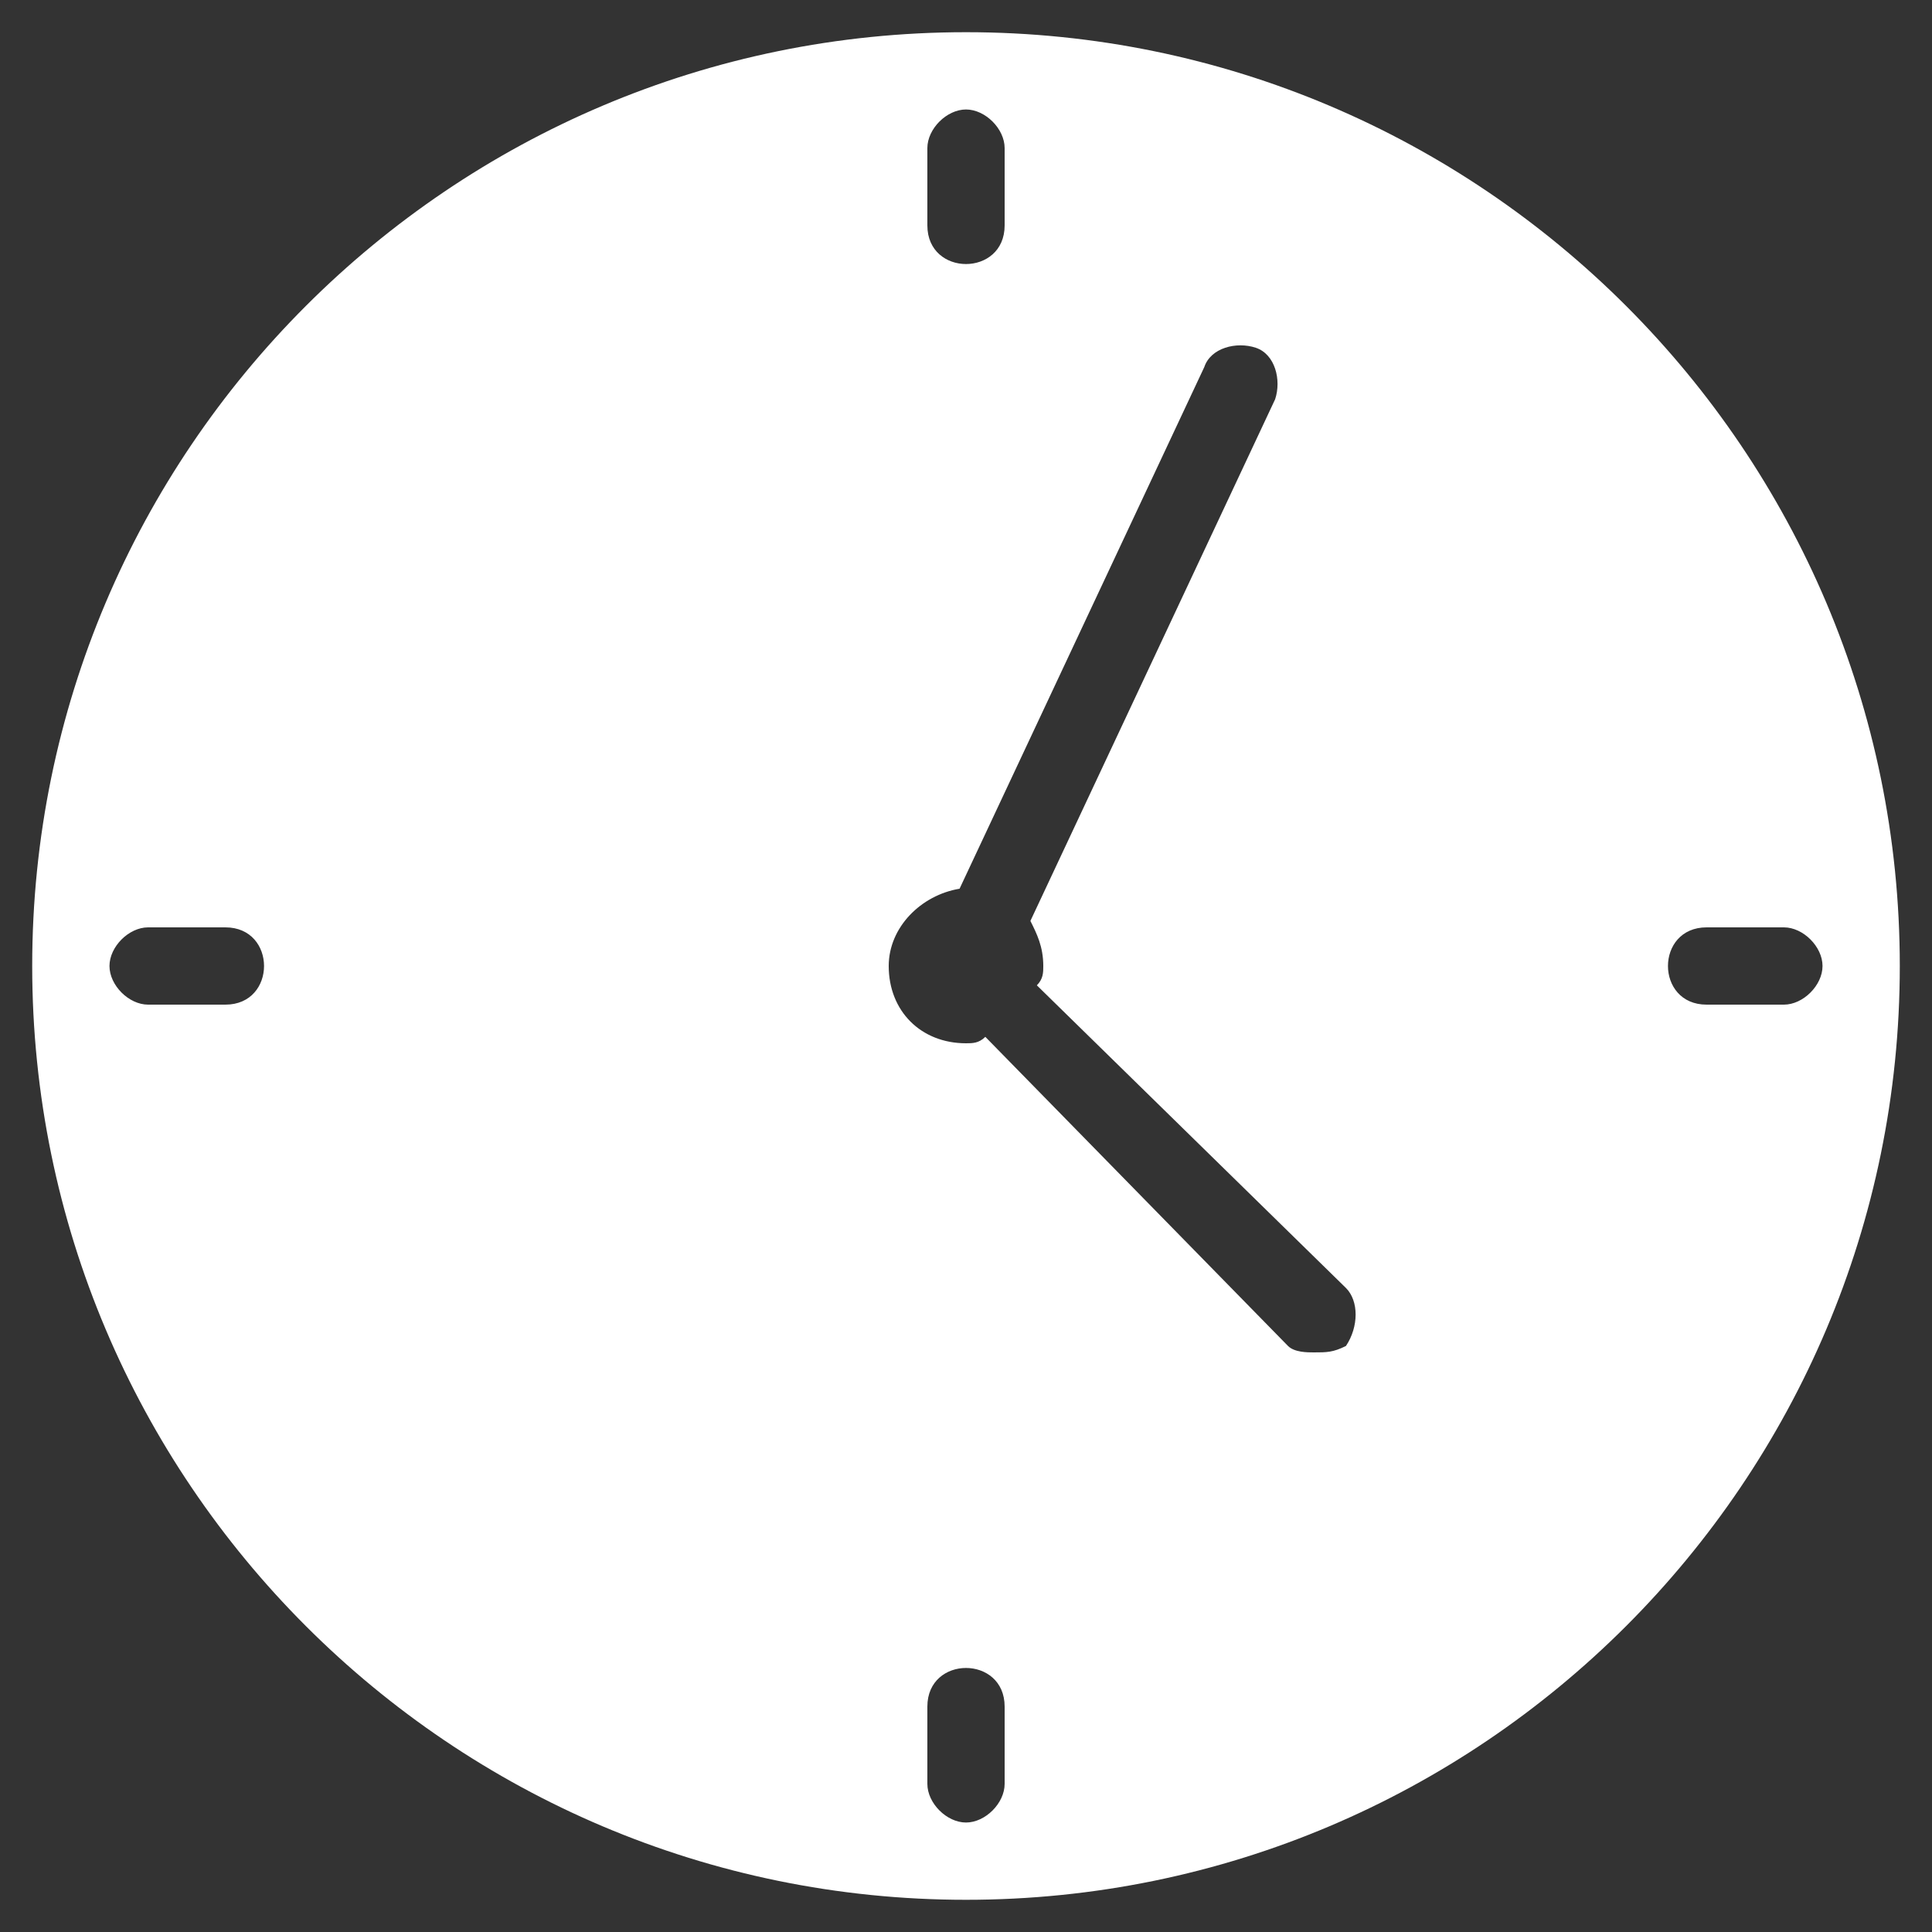 <?xml version="1.0" encoding="UTF-8"?>
<!DOCTYPE svg PUBLIC "-//W3C//DTD SVG 1.1//EN" "http://www.w3.org/Graphics/SVG/1.1/DTD/svg11.dtd">
<!-- Creator: CorelDRAW X8 -->
<svg xmlns="http://www.w3.org/2000/svg" xml:space="preserve" width="300px" height="300px" version="1.1" shape-rendering="geometricPrecision" text-rendering="geometricPrecision" image-rendering="optimizeQuality" fill-rule="evenodd" clip-rule="evenodd"
viewBox="0 0 300 300"
 xmlns:xlink="http://www.w3.org/1999/xlink">
 <rect x="0" y="0" width="300" height="300" fill="#333333" stroke="none"/>
 <g id="Ebene_x0020_1">
  <path fill="white" d="M150 5c-80,0 -145,65 -145,145 0,80 65,145 145,145 80,0 145,-65 145,-145 0,-80 -65,-145 -145,-145zm-115 151l-12 0c-3,0 -6,-3 -6,-6 0,-3 3,-6 6,-6l12 0c4,0 6,3 6,6 0,3 -2,6 -6,6zm109 -133c0,-3 3,-6 6,-6 3,0 6,3 6,6l0 12c0,4 -3,6 -6,6 -3,0 -6,-2 -6,-6l0 -12zm12 254c0,3 -3,6 -6,6 -3,0 -6,-3 -6,-6l0 -12c0,-4 3,-6 6,-6 3,0 6,2 6,6l0 12zm53 -68c-2,1 -3,1 -5,1 -1,0 -3,0 -4,-1l-47 -48c-1,1 -2,1 -3,1 -7,0 -12,-5 -12,-12 0,-6 5,-11 11,-12l38 -81c1,-3 5,-4 8,-3 3,1 4,5 3,8l-38 81c1,2 2,4 2,7 0,1 0,2 -1,3l48 47c2,2 2,6 0,9zm68 -53l-12 0c-4,0 -6,-3 -6,-6 0,-3 2,-6 6,-6l12 0c3,0 6,3 6,6 0,3 -3,6 -6,6z"/>
 </g>
</svg>
